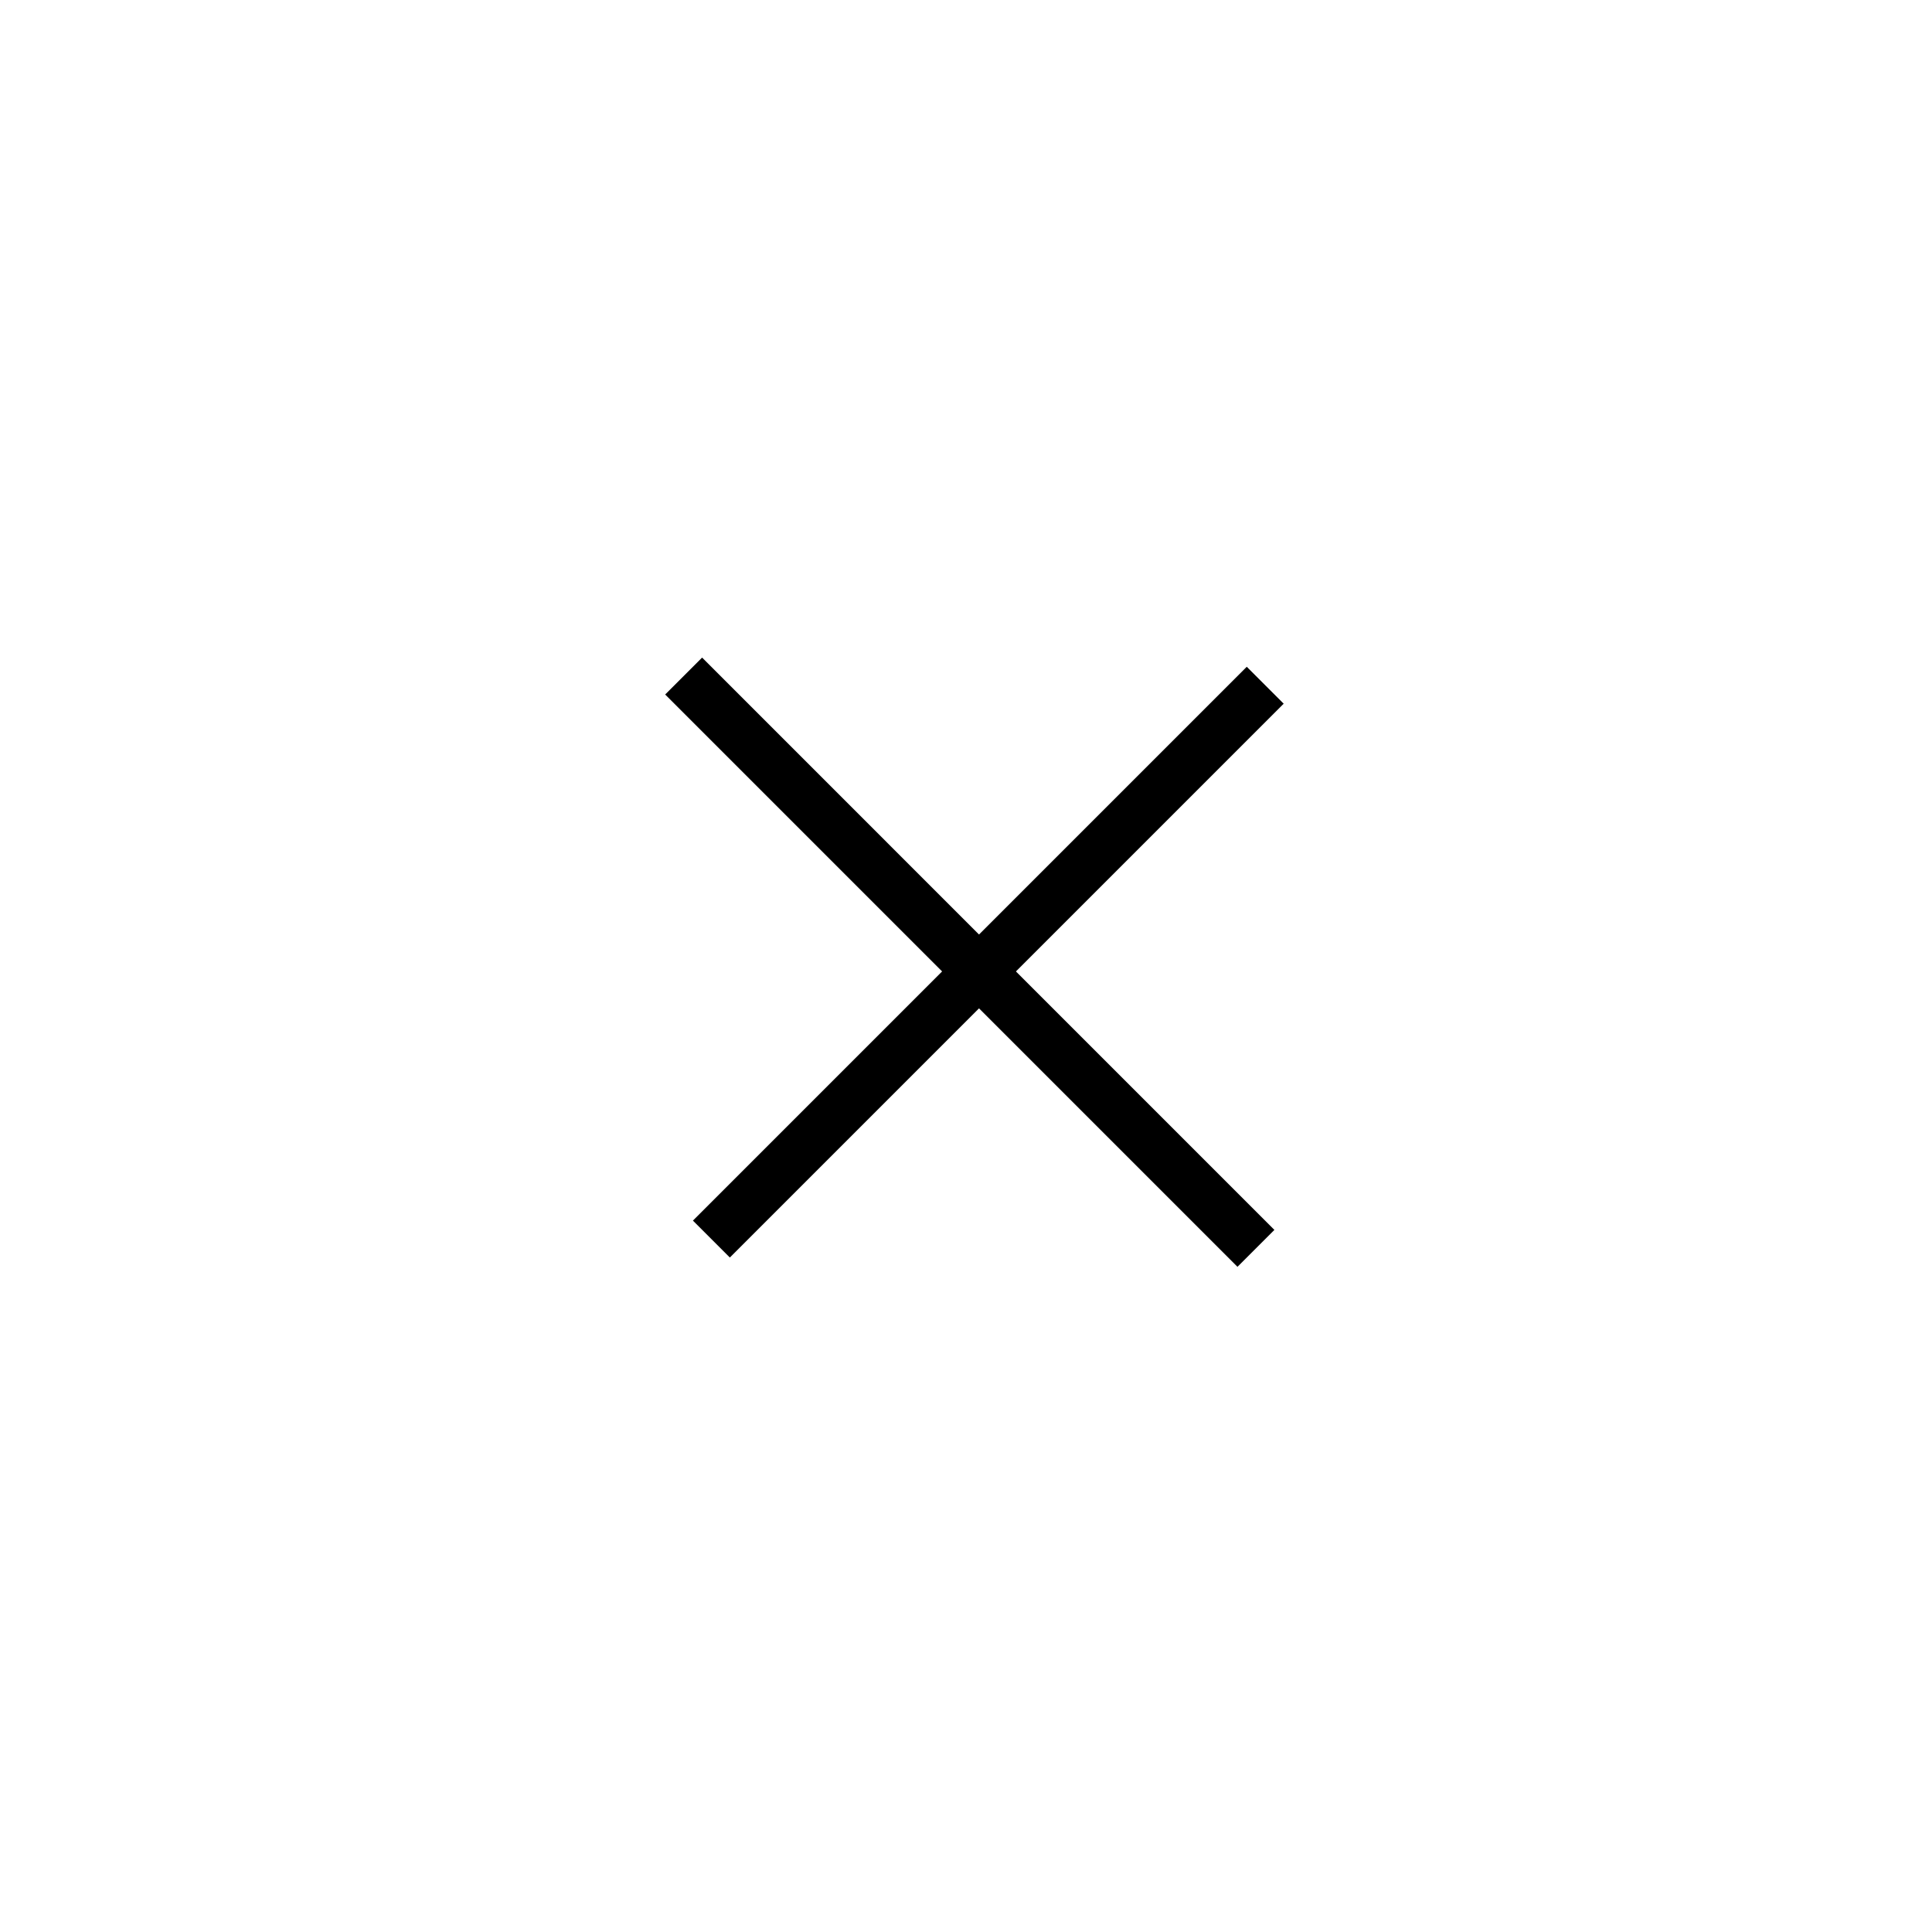 <?xml version="1.0" encoding="UTF-8"?> <svg xmlns="http://www.w3.org/2000/svg" width="74" height="74" viewBox="0 0 74 74" fill="none"><path d="M48.461 26.246L27.248 47.459" stroke="black" stroke-width="2"></path><path d="M48.105 47.815L26.185 25.894" stroke="black" stroke-width="2"></path></svg> 